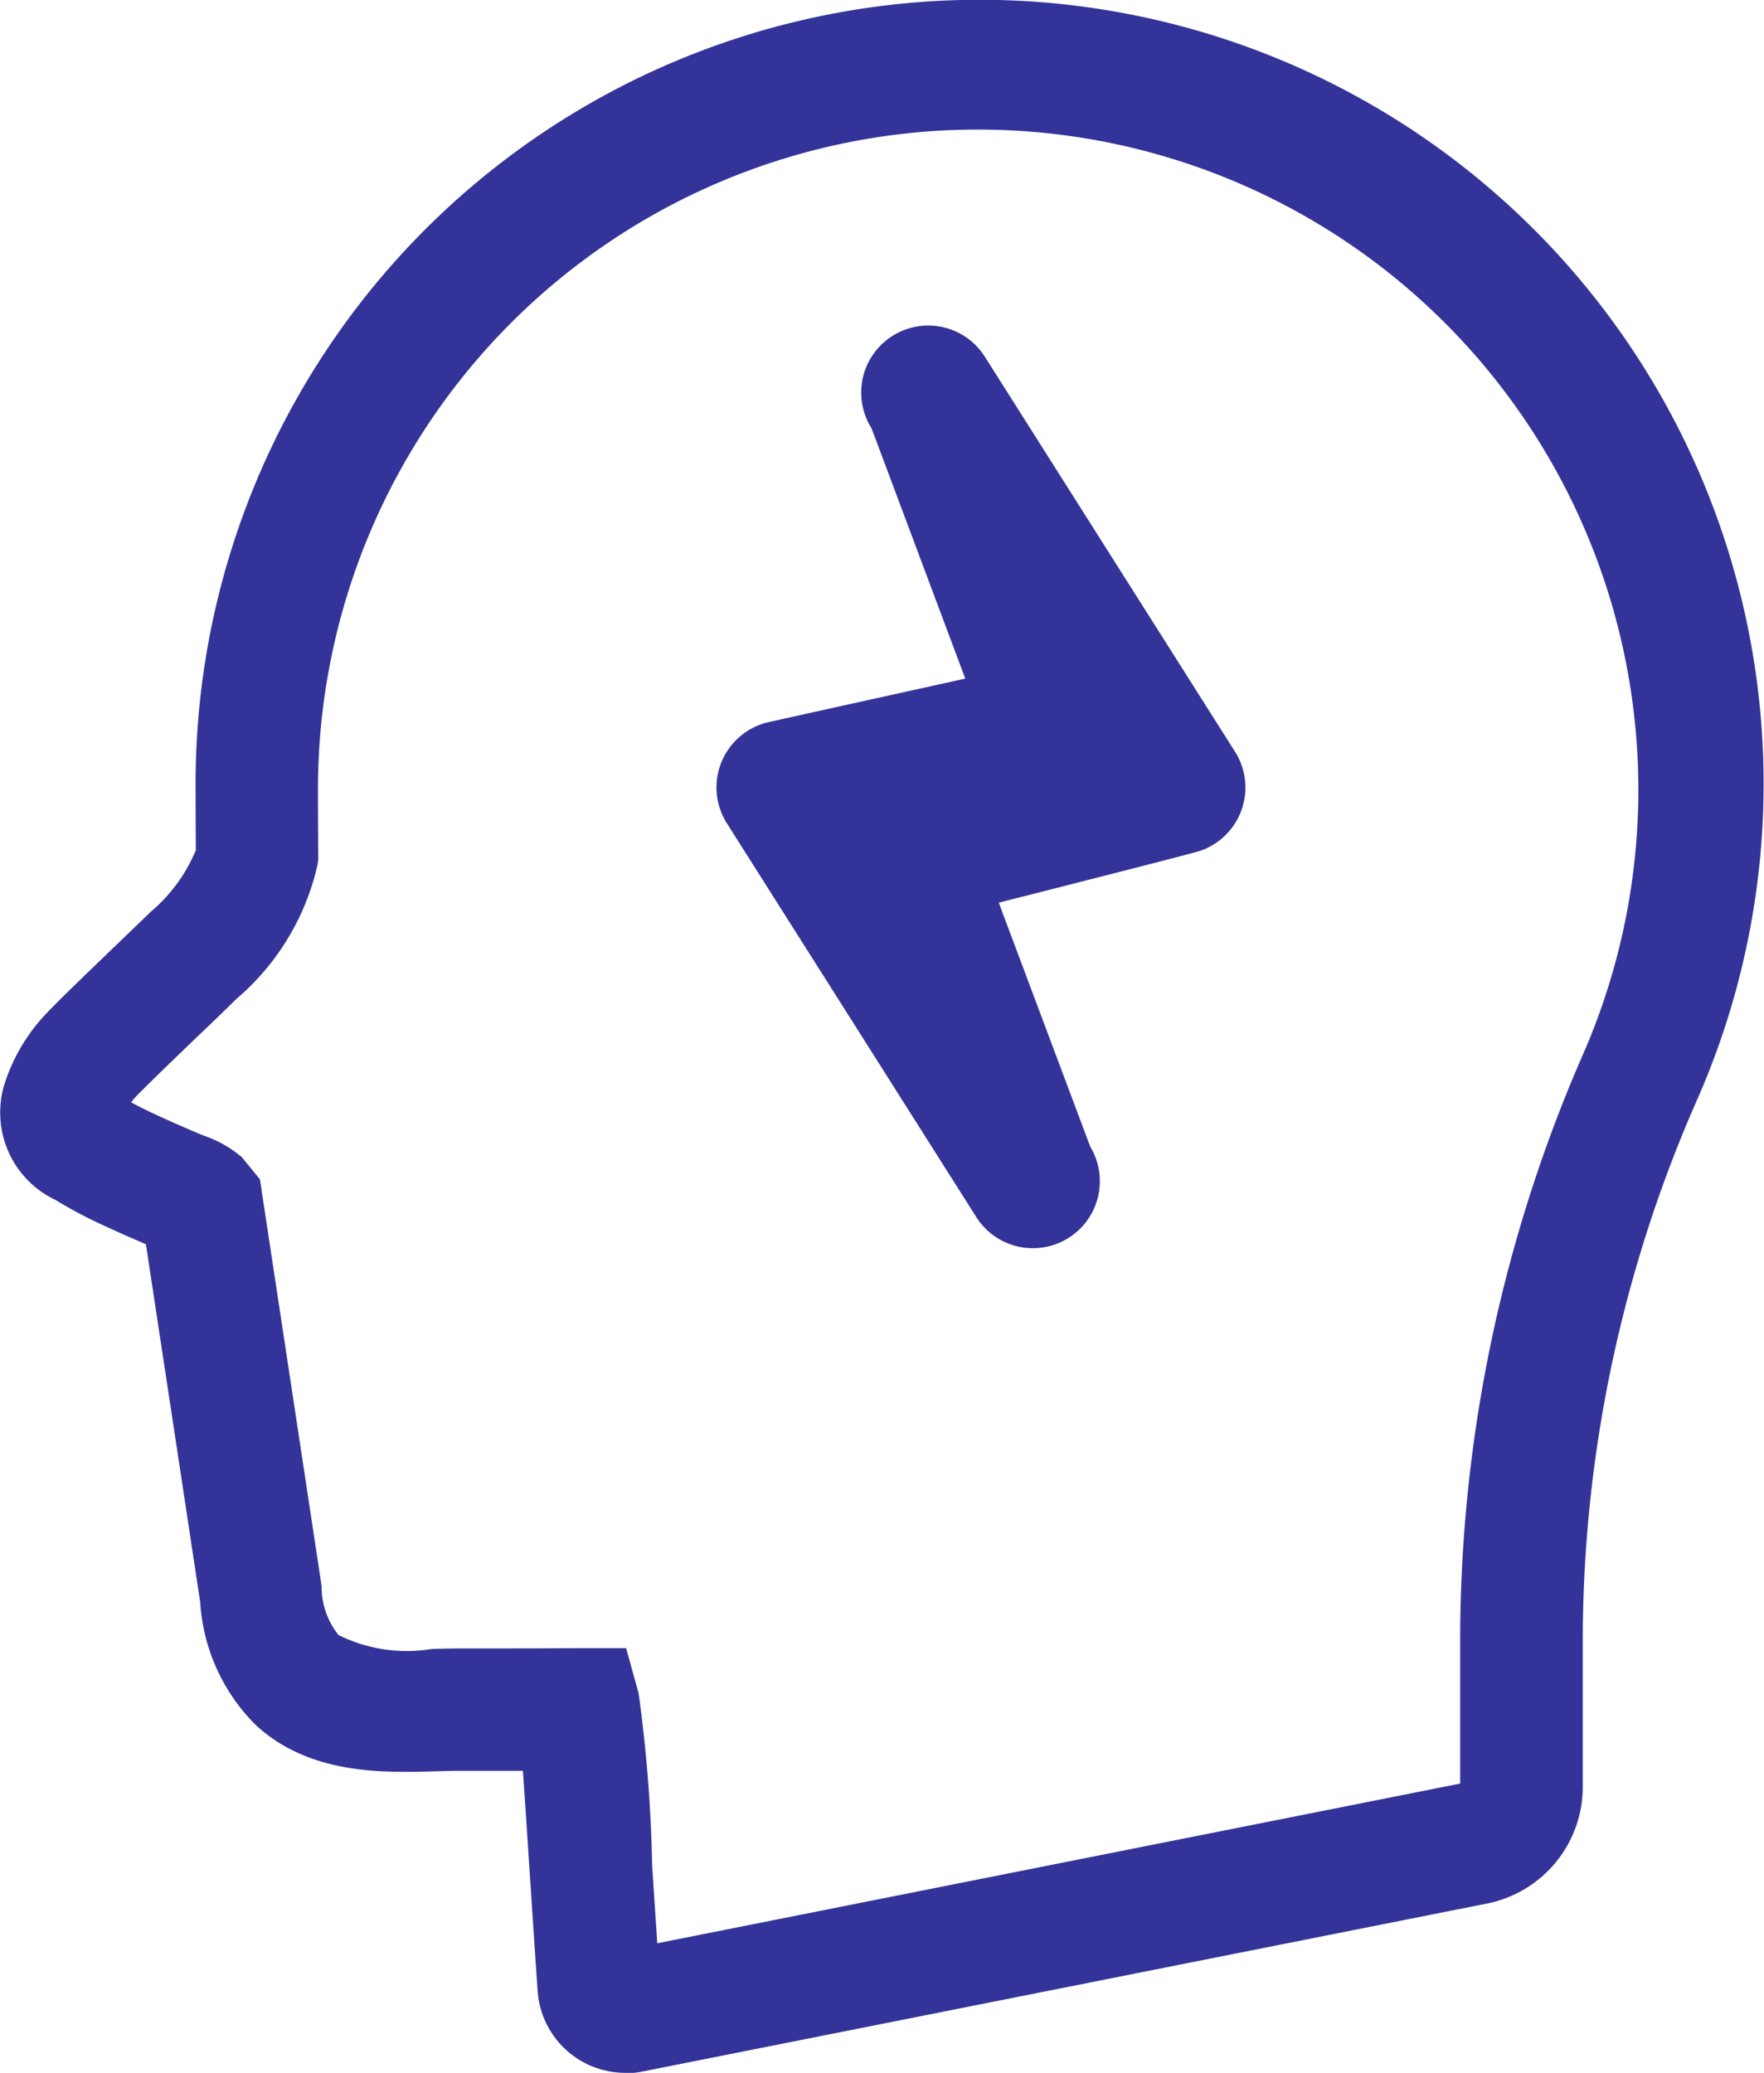 <svg xmlns="http://www.w3.org/2000/svg" width="42.419" height="49.847" viewBox="0 0 42.419 49.847">
  <g id="_18192074451582960214" data-name="18192074451582960214" transform="translate(-11.517 -2.002)">
    <path id="Path_19194" data-name="Path 19194" d="M58.459,21.66a1.611,1.611,0,0,0-.5,2.222L60.212,29.9s-4.632,1.022-4.756,1.053a1.611,1.611,0,0,0-.977,2.426l6.017,9.5a1.611,1.611,0,0,0,2.721-1.724l-2.2-5.867S65.7,34.1,65.864,34.041a1.611,1.611,0,0,0,.834-2.384l-6.017-9.5A1.61,1.61,0,0,0,58.459,21.66Z" transform="translate(-25.483 -11.579)" fill="#339"/>
    <path id="Path_19195" data-name="Path 19195" d="M26.552,51.849a2.113,2.113,0,0,1-2.106-1.965c-.056-.8-.123-1.82-.189-2.822-.054-.821-.115-1.748-.165-2.476l-1.535,0c-.181,0-.373.006-.569.012-1.271.035-3.013.084-4.312-1.105a4.557,4.557,0,0,1-1.344-2.957c-.048-.323-.818-5.4-1.306-8.613l-.039-.017c-.307-.132-.613-.264-.917-.407a10.755,10.755,0,0,1-1.213-.638,2.324,2.324,0,0,1-1.2-2.885,4.371,4.371,0,0,1,.794-1.4c.192-.235.655-.688,1.864-1.851.337-.324.643-.618.831-.8a3.87,3.87,0,0,0,1.08-1.478c-.005-.831-.005-1.36-.005-1.45a18.853,18.853,0,1,1,36.107,7.45,32.315,32.315,0,0,0-2.75,12.841v3.689a2.862,2.862,0,0,1-2.3,2.8l-20.31,4.04a2.077,2.077,0,0,1-.414.042Zm-.16-2.931h-.007Zm-.942-7.282h1.123l.3,1.083a34.688,34.688,0,0,1,.326,4.149c.042.634.084,1.276.124,1.865l19.307-3.84V41.283a35.245,35.245,0,0,1,2.99-14.009A15.877,15.877,0,0,0,35.3,5.12h0A15.863,15.863,0,0,0,19.163,20.992c0,.094,0,.674.006,1.578v.12l-.019.119a5.958,5.958,0,0,1-1.941,3.208c-.194.192-.51.5-.858.829-.548.526-1.464,1.407-1.627,1.594l-.054.07c.218.12.441.226.64.317.287.135.565.254.842.374l.168.072c.03.013.062.025.095.037a2.851,2.851,0,0,1,.789.417l.127.1.437.535.06.4c.424,2.793,1.411,9.3,1.423,9.386l0,.04a1.851,1.851,0,0,0,.407,1.133,3.689,3.689,0,0,0,2.242.335c.222-.006.44-.012.648-.013.906,0,1.806,0,2.709-.006Z" transform="translate(0 0)" fill="#339"/>
  </g>
</svg>

